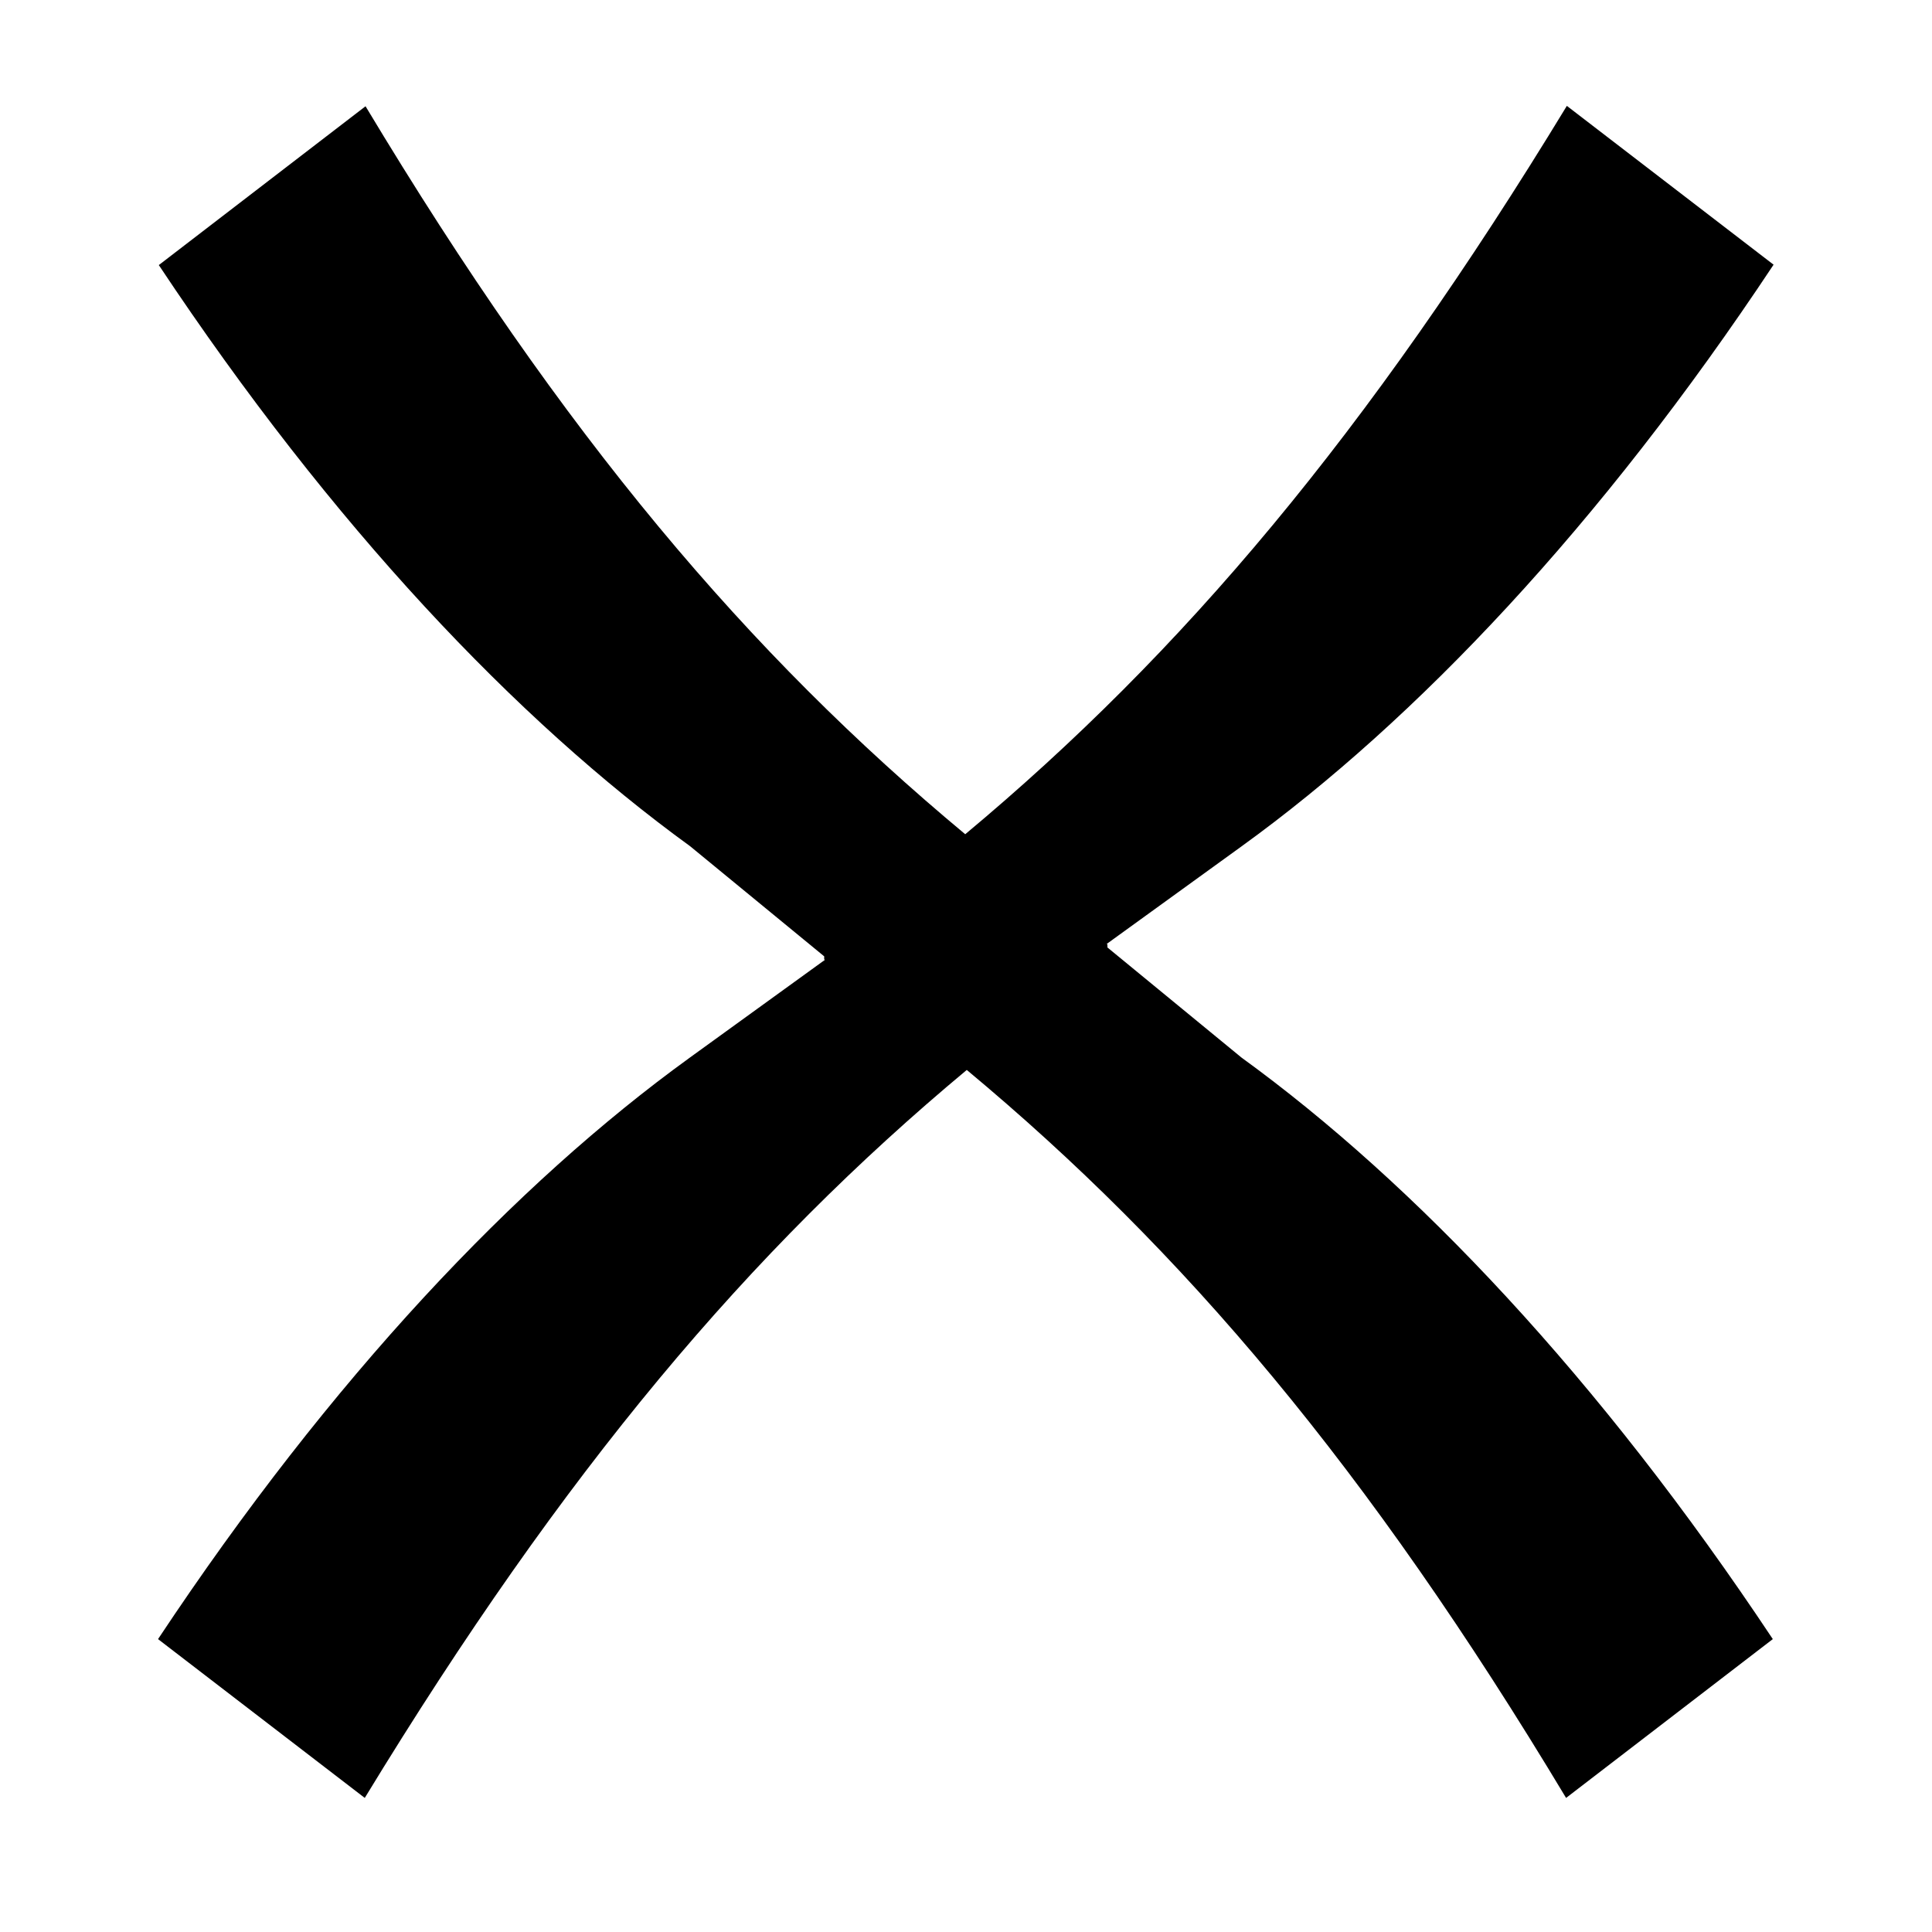 <?xml version="1.0" encoding="utf-8"?>
<!-- Generator: Adobe Illustrator 26.3.1, SVG Export Plug-In . SVG Version: 6.00 Build 0)  -->
<svg version="1.1" id="Calque_1" xmlns="http://www.w3.org/2000/svg" xmlns:xlink="http://www.w3.org/1999/xlink" x="0px" y="0px"
	 viewBox="0 0 500 500" style="enable-background:new 0 0 500 500;" xml:space="preserve">
<path d="M321.3,273.7l-34.7-28.5v-0.8c-0.1,0-0.1-0.1-0.2-0.1l35.1-25.4c44.9-32.5,92.6-82.7,137.5-150.4l-53.5-41.1
	C353.8,112.4,306,169,249.8,215.9C193.7,169.2,146,113.1,94.6,27.5L41.1,68.6C86,136.2,133.7,186.4,178.6,219l34.7,28.5v0.8
	c0.1,0,0.1,0.1,0.2,0.1l-35.1,25.4c-44.9,32.5-92.6,82.7-137.5,150.4l53.5,41.1c51.7-84.9,99.5-141.5,155.8-188.4
	c56.1,46.7,103.7,102.8,155.1,188.4l53.5-41.1C413.8,356.5,366.2,306.3,321.3,273.7z"/>
</svg>
